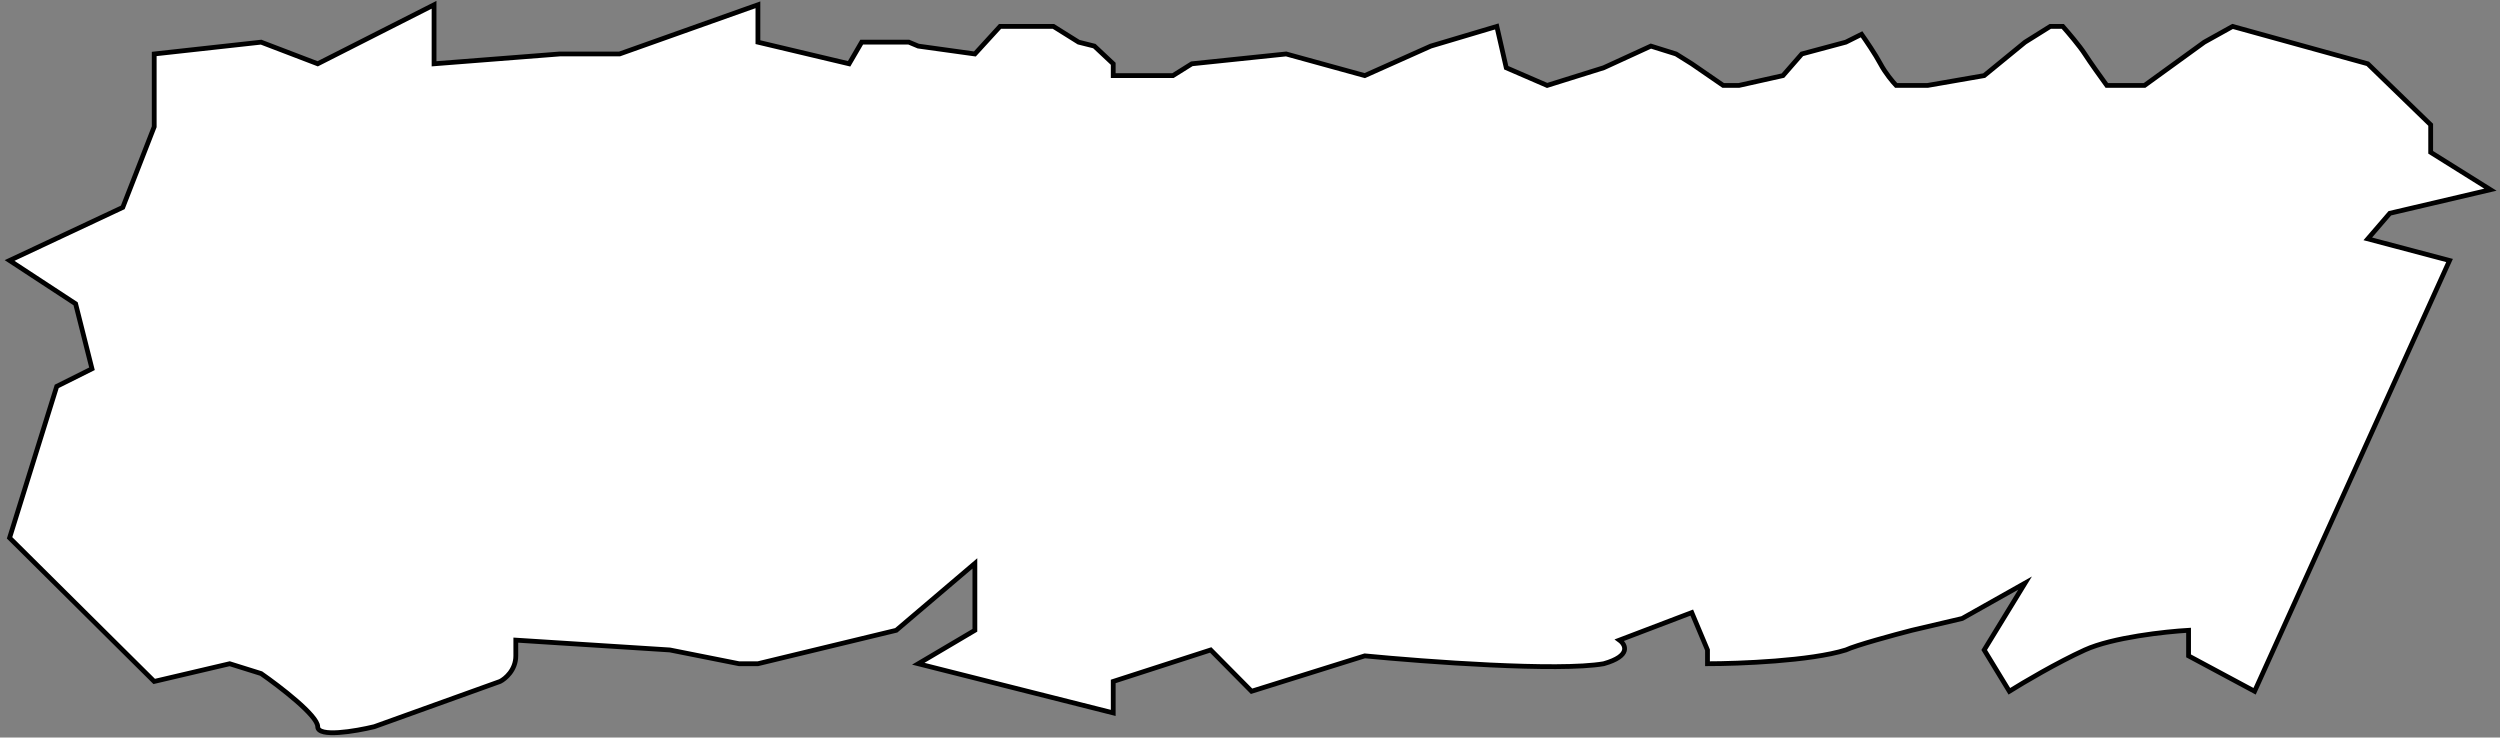 <?xml version="1.0" encoding="UTF-8"?> <svg xmlns="http://www.w3.org/2000/svg" width="522" height="154" viewBox="0 0 522 154" fill="none"><rect x="0" y="0" width="522" height="154" fill="#808080" stroke="none"/><path d="M2 112.302L32.2 142.284L47.957 138.587L54.522 140.641C58.461 143.379 66.34 149.43 66.34 151.73C66.34 154.03 74.218 152.688 78.157 151.73L104.418 142.284C105.512 141.736 107.701 139.902 107.701 136.945V133.659L139.871 135.712L154.314 138.587H158.253L187.141 131.605L203.554 117.641V131.605L191.736 138.587L232.441 148.855V142.284L252.793 135.712L261.328 144.337L284.963 136.945C297.656 138.177 325.405 140.23 334.859 138.587C340.637 136.945 339.455 134.617 338.142 133.659L353.242 127.909L356.525 135.712V138.587C363.09 138.587 378.059 138.012 385.412 135.712C387.513 134.727 395.479 132.564 399.199 131.605L409.703 129.141L422.834 121.748L414.299 135.712L419.551 144.337C422.396 142.558 429.53 138.341 435.308 135.712C441.085 133.084 452.159 131.879 456.973 131.605V136.945L470.76 144.337L511.465 54.392L494.395 49.874L498.991 44.535L520 39.607L507.526 31.803V26.053L494.395 13.321L466.165 5.518L460.256 8.803L447.782 17.839H439.904C438.809 16.333 436.358 12.911 435.308 11.268C434.258 9.625 431.806 6.75 430.712 5.518H428.086L422.834 8.803L414.299 15.786L402.482 17.839H395.916C395.26 17.154 393.684 15.293 392.634 13.321C391.583 11.35 389.57 8.393 388.695 7.161L385.412 8.803L376.22 11.268L372.281 15.786L363.09 17.839H359.807L353.242 13.321L349.959 11.268L344.707 9.625L334.859 14.143L323.042 17.839L314.507 14.143L312.537 5.518L298.75 9.625L284.963 15.786L268.55 11.268L248.854 13.321L244.915 15.786H232.441V13.321L228.502 9.625L225.219 8.803L219.967 5.518H208.806L203.554 11.268L191.736 9.625L189.767 8.803H179.919L177.293 13.321L158.253 8.803V1L129.366 11.268H116.892L90.631 13.321V1L66.34 13.321L54.522 8.803L32.2 11.268V26.464L25.635 43.303L2 54.392L15.787 63.428L19.206 77L11.848 80.677L2 112.302Z" fill="white" stroke="black"></path></svg> 